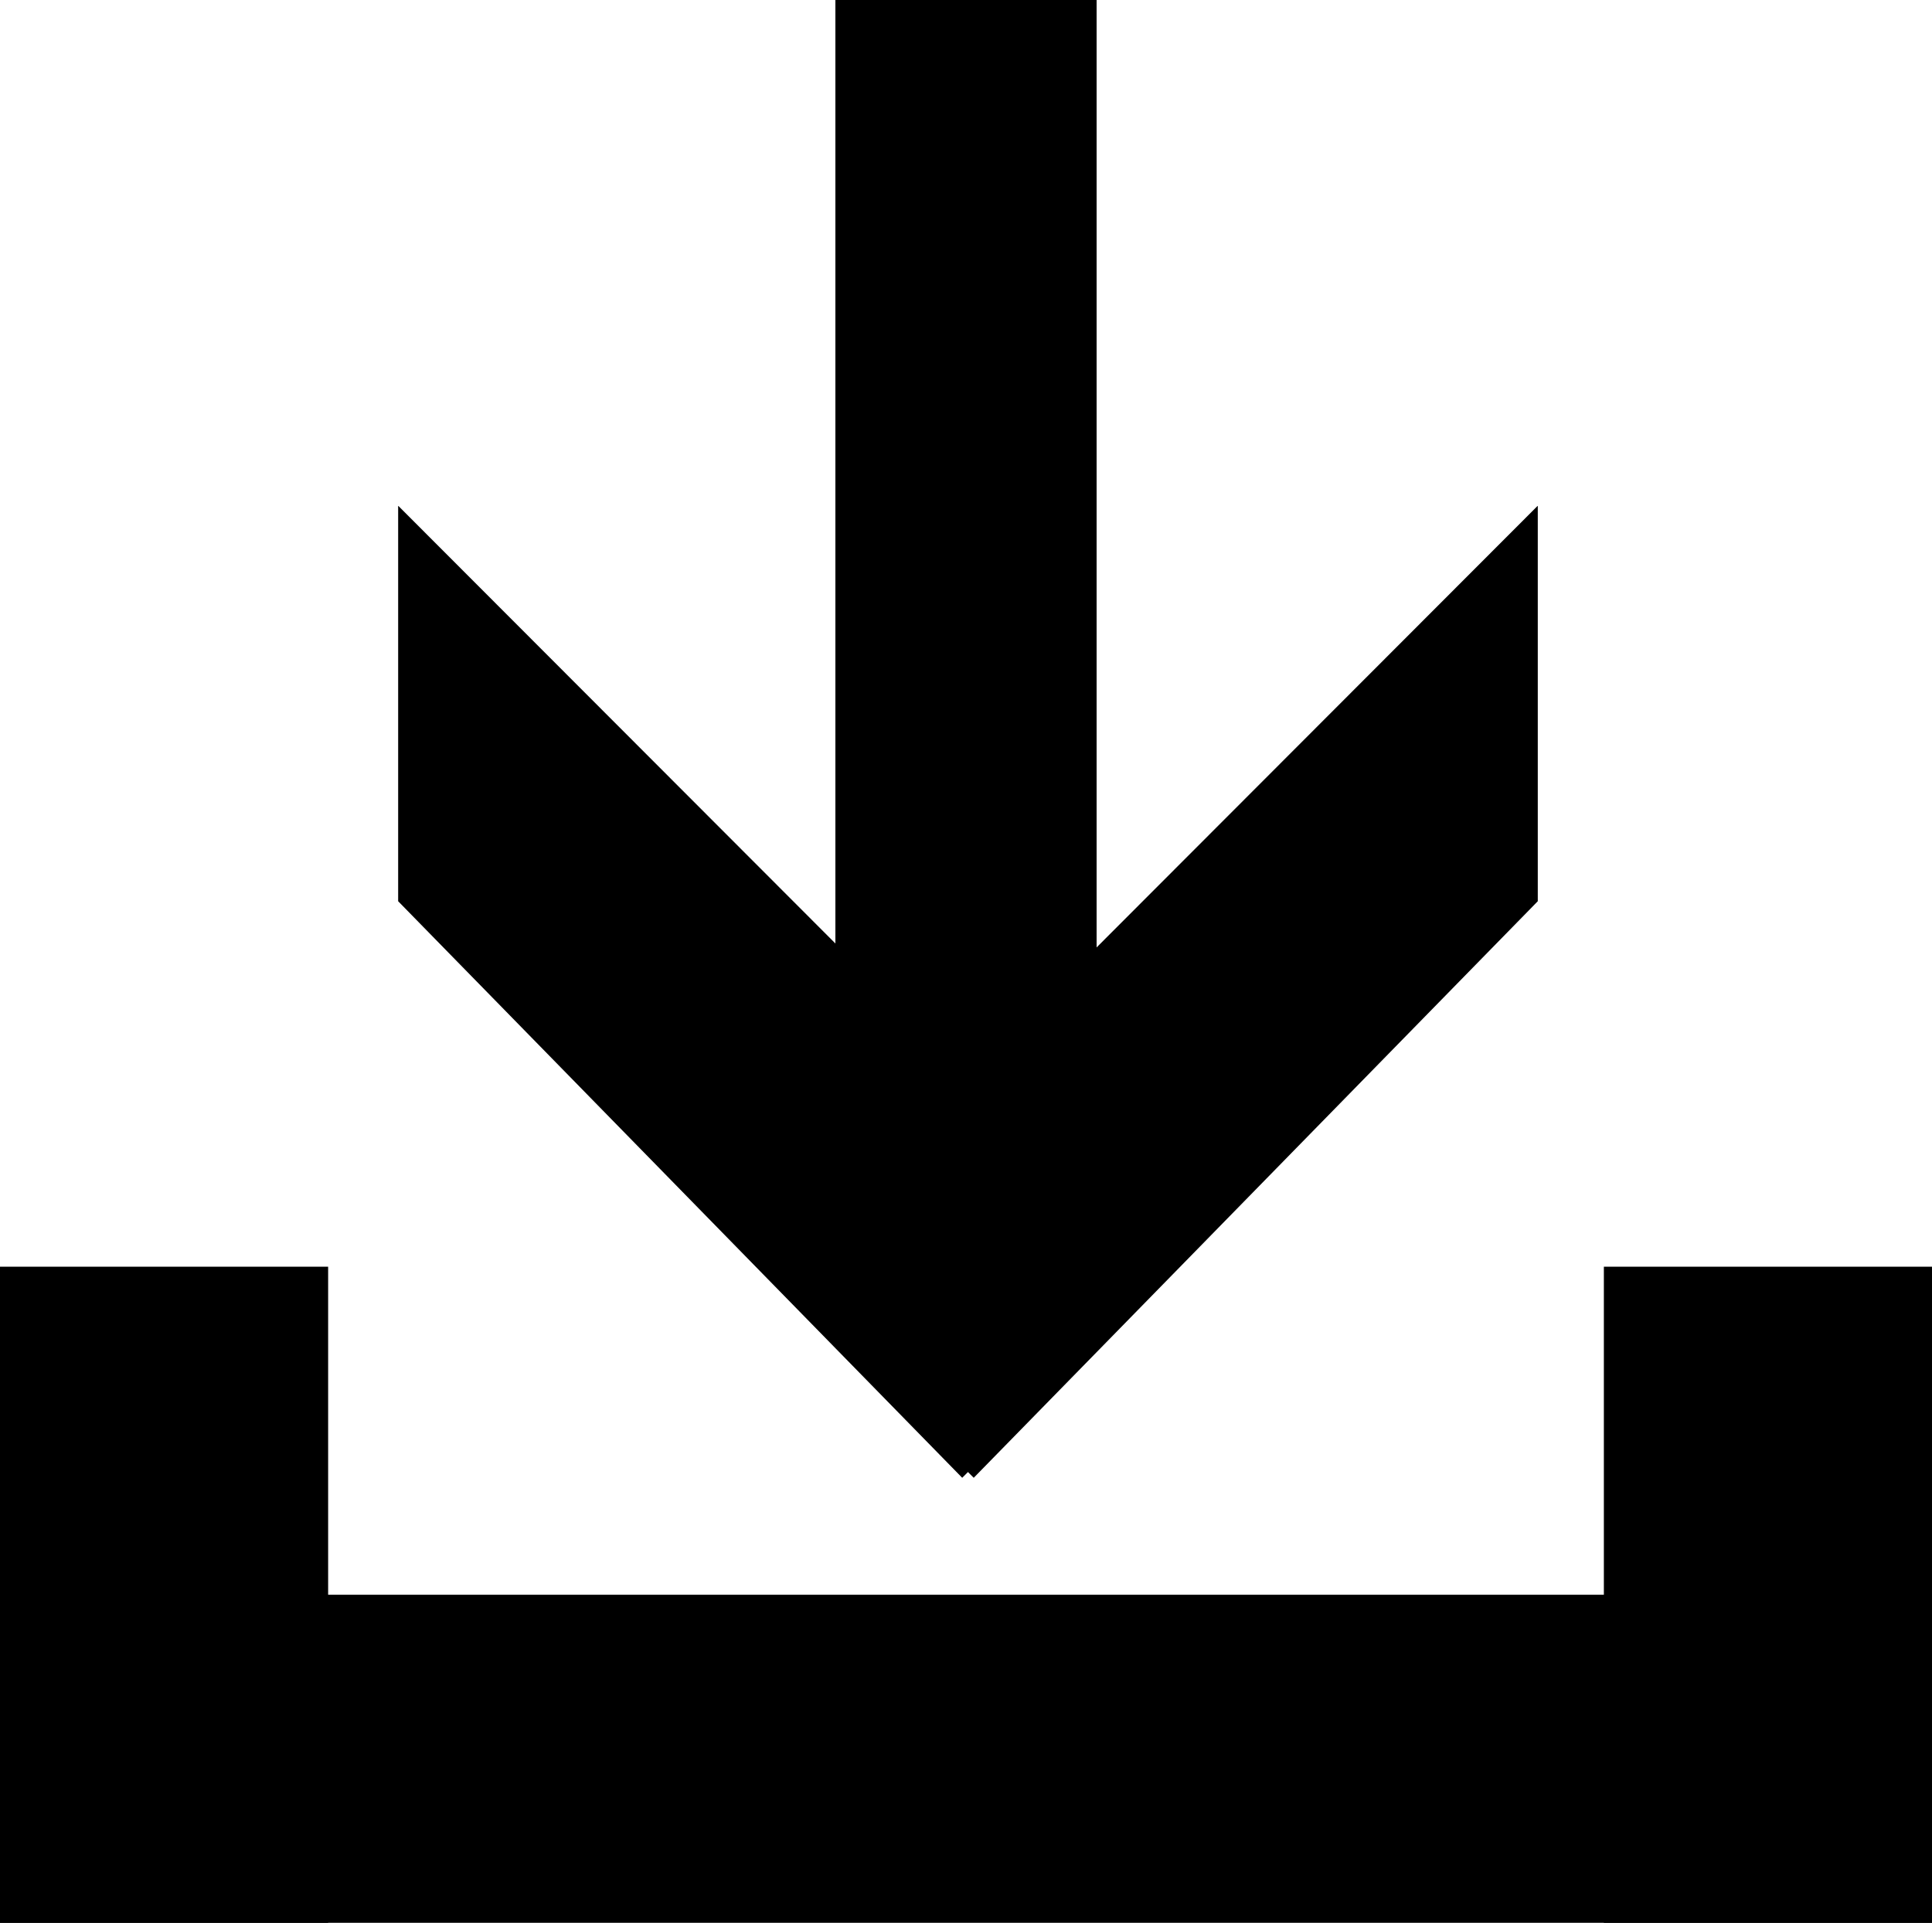 <?xml version="1.0" encoding="UTF-8"?>
<svg xmlns="http://www.w3.org/2000/svg" id="Layer_1" viewBox="0 0 68.71 68.4">
  <path d="m14.17,18l27.29,27.33-7.24,7.24-20.06-20.51v-14.06Z"></path>
  <path d="m54.68,18l-27.29,27.33,7.24,7.24,20.06-20.51v-14.06Z"></path>
  <rect x="29.71" width="9.29" height="42.97"></rect>
  <rect x="0" y="45.06" width="11.67" height="23.34"></rect>
  <rect x="57.04" y="45.06" width="11.67" height="23.34"></rect>
  <rect y="56.73" width="68.71" height="11.67"></rect>
</svg>
